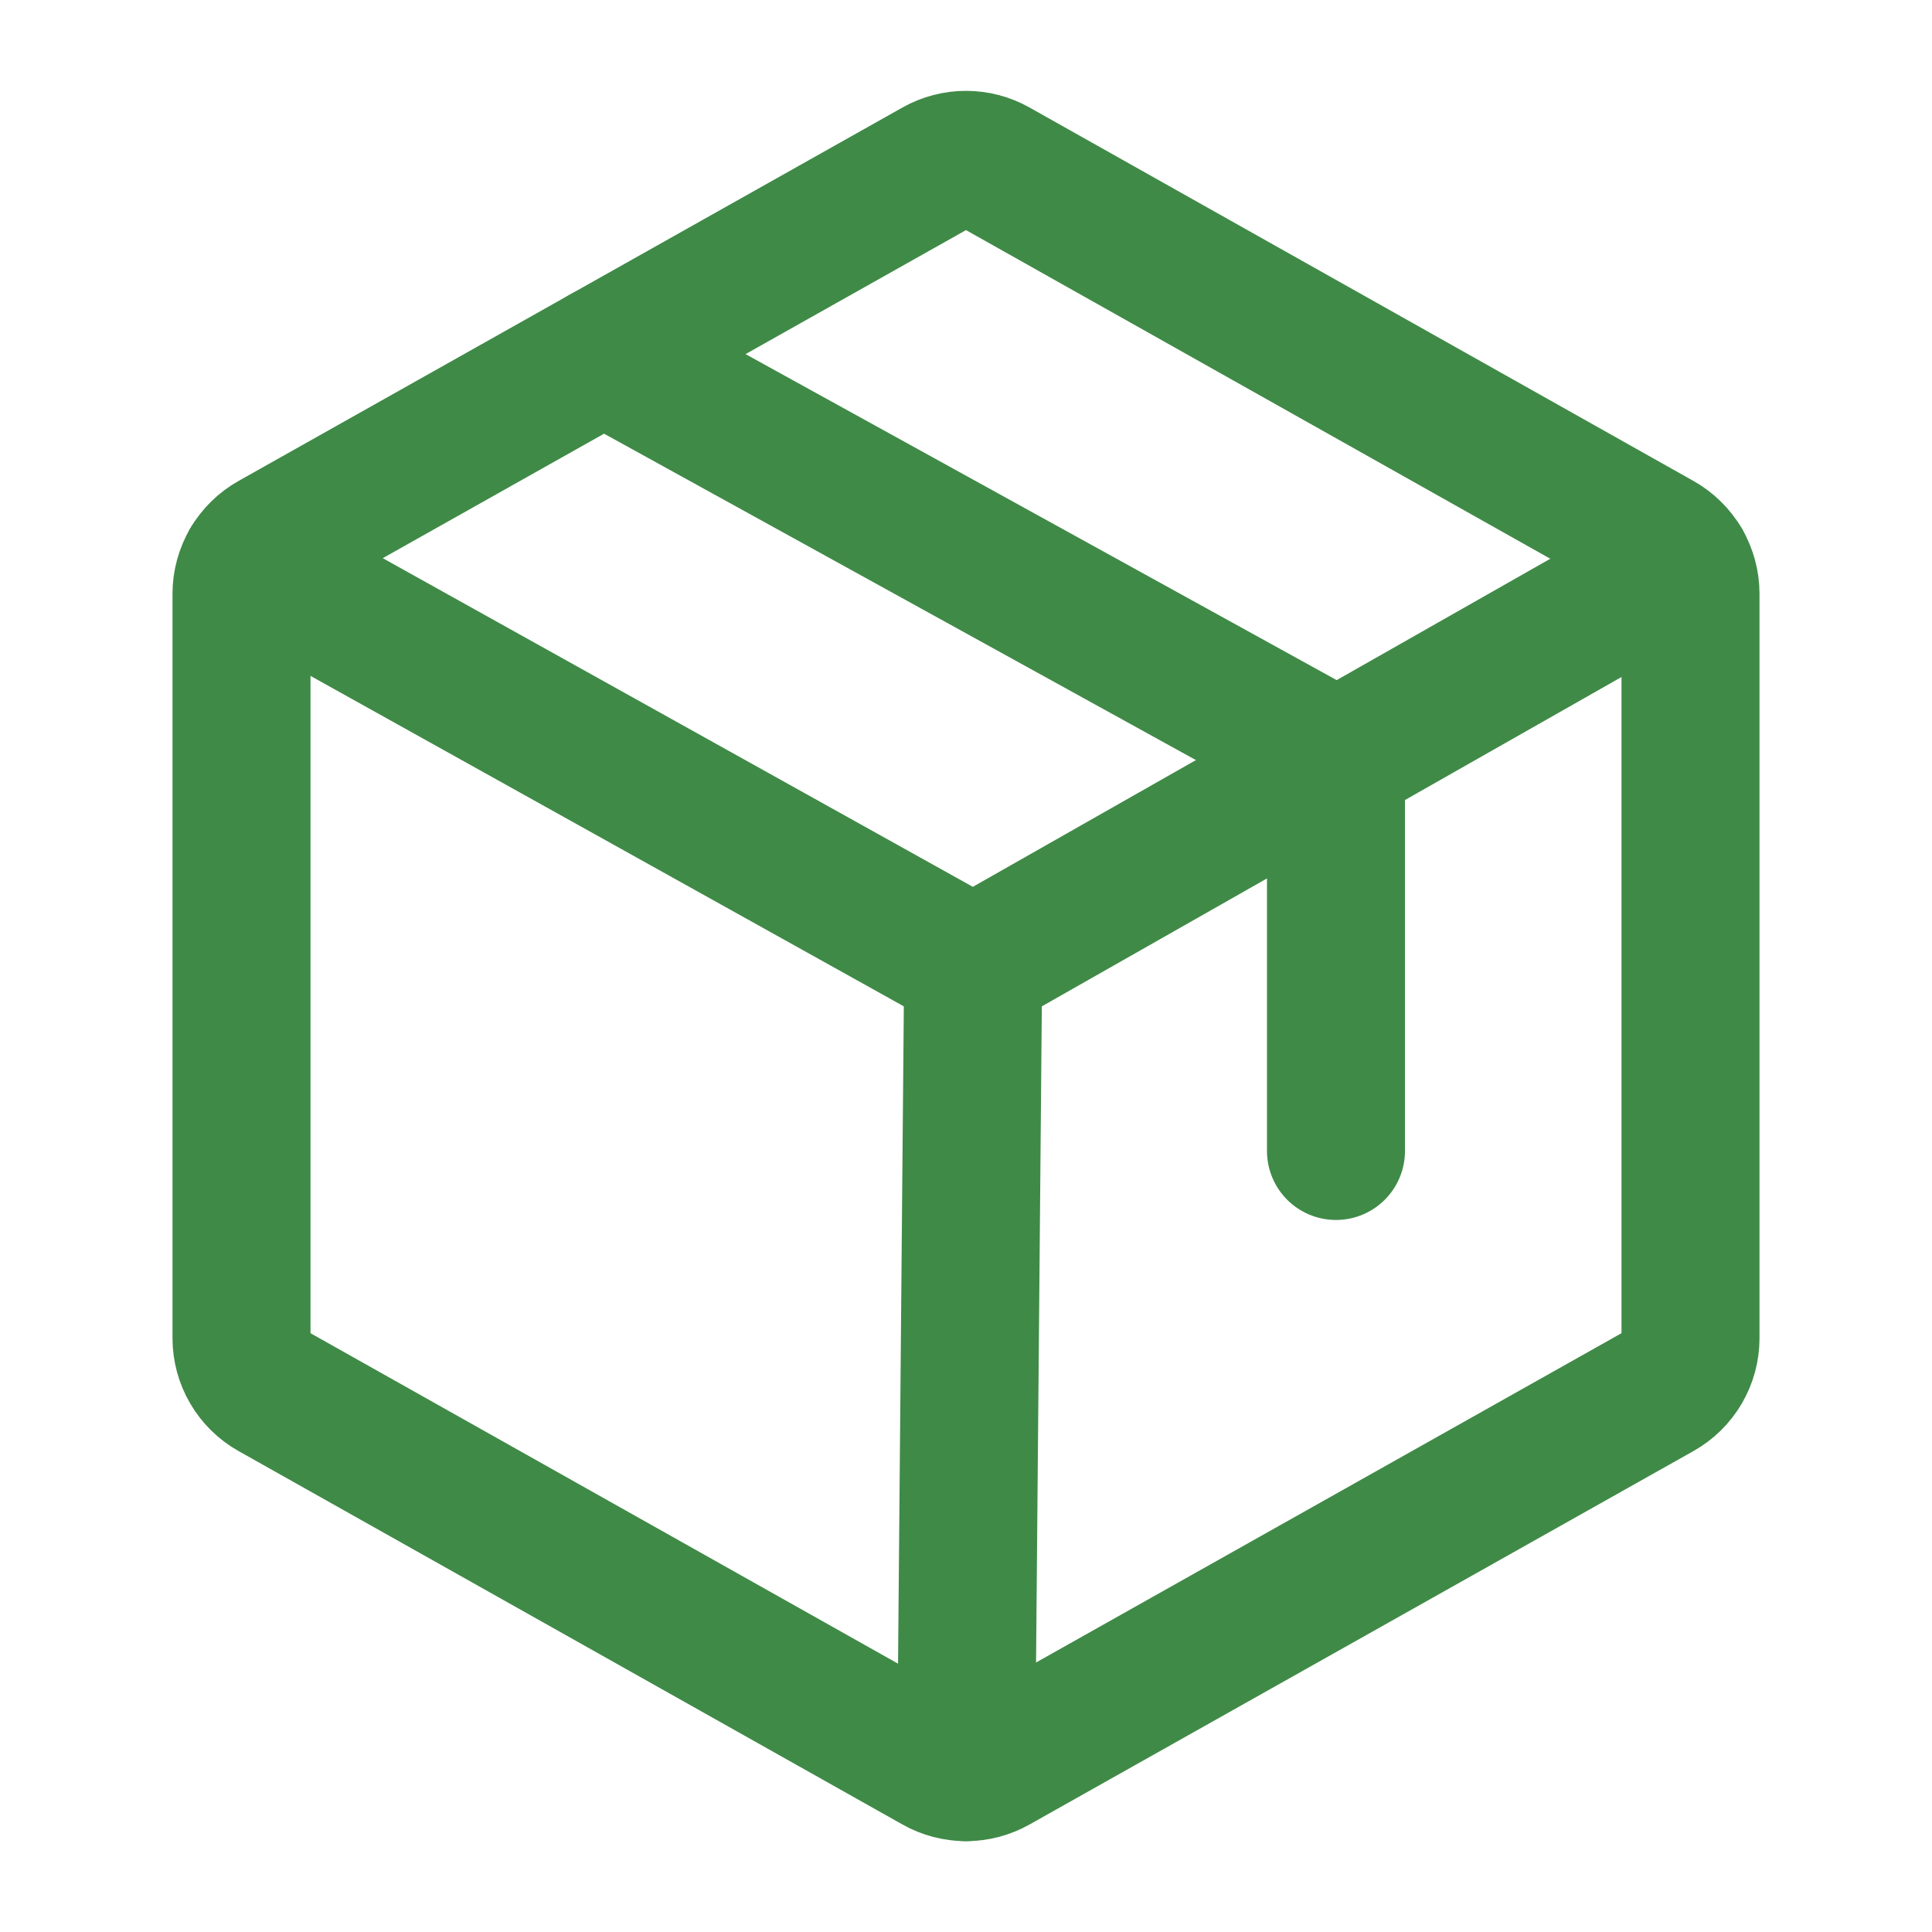 <?xml version="1.0" encoding="UTF-8"?> <svg xmlns="http://www.w3.org/2000/svg" width="42" height="42" viewBox="0 0 42 42" fill="none"><path d="M36.75 29.092V12.908C36.75 12.675 36.688 12.447 36.571 12.246C36.453 12.045 36.284 11.878 36.081 11.764L21.643 3.643C21.447 3.533 21.225 3.475 21 3.475C20.775 3.475 20.553 3.533 20.357 3.643L5.919 11.764C5.716 11.878 5.547 12.045 5.43 12.246C5.312 12.447 5.25 12.675 5.25 12.908V29.092C5.25 29.325 5.312 29.553 5.43 29.754C5.547 29.955 5.716 30.122 5.919 30.236L20.357 38.357C20.553 38.467 20.775 38.525 21 38.525C21.225 38.525 21.447 38.467 21.643 38.357L36.081 30.236C36.284 30.122 36.453 29.955 36.571 29.754C36.688 29.553 36.75 29.325 36.75 29.092Z" stroke="#3F8A47" stroke-width="3" stroke-linecap="round" stroke-linejoin="round"></path><path d="M29.043 25.021V16.49L13.125 7.711" stroke="#3F8A47" stroke-width="3" stroke-linecap="round" stroke-linejoin="round"></path><path d="M36.569 12.243L21.156 21L5.432 12.242" stroke="#3F8A47" stroke-width="3" stroke-linecap="round" stroke-linejoin="round"></path><path d="M21.156 21L21.002 38.525" stroke="#3F8A47" stroke-width="3" stroke-linecap="round" stroke-linejoin="round"></path></svg> 